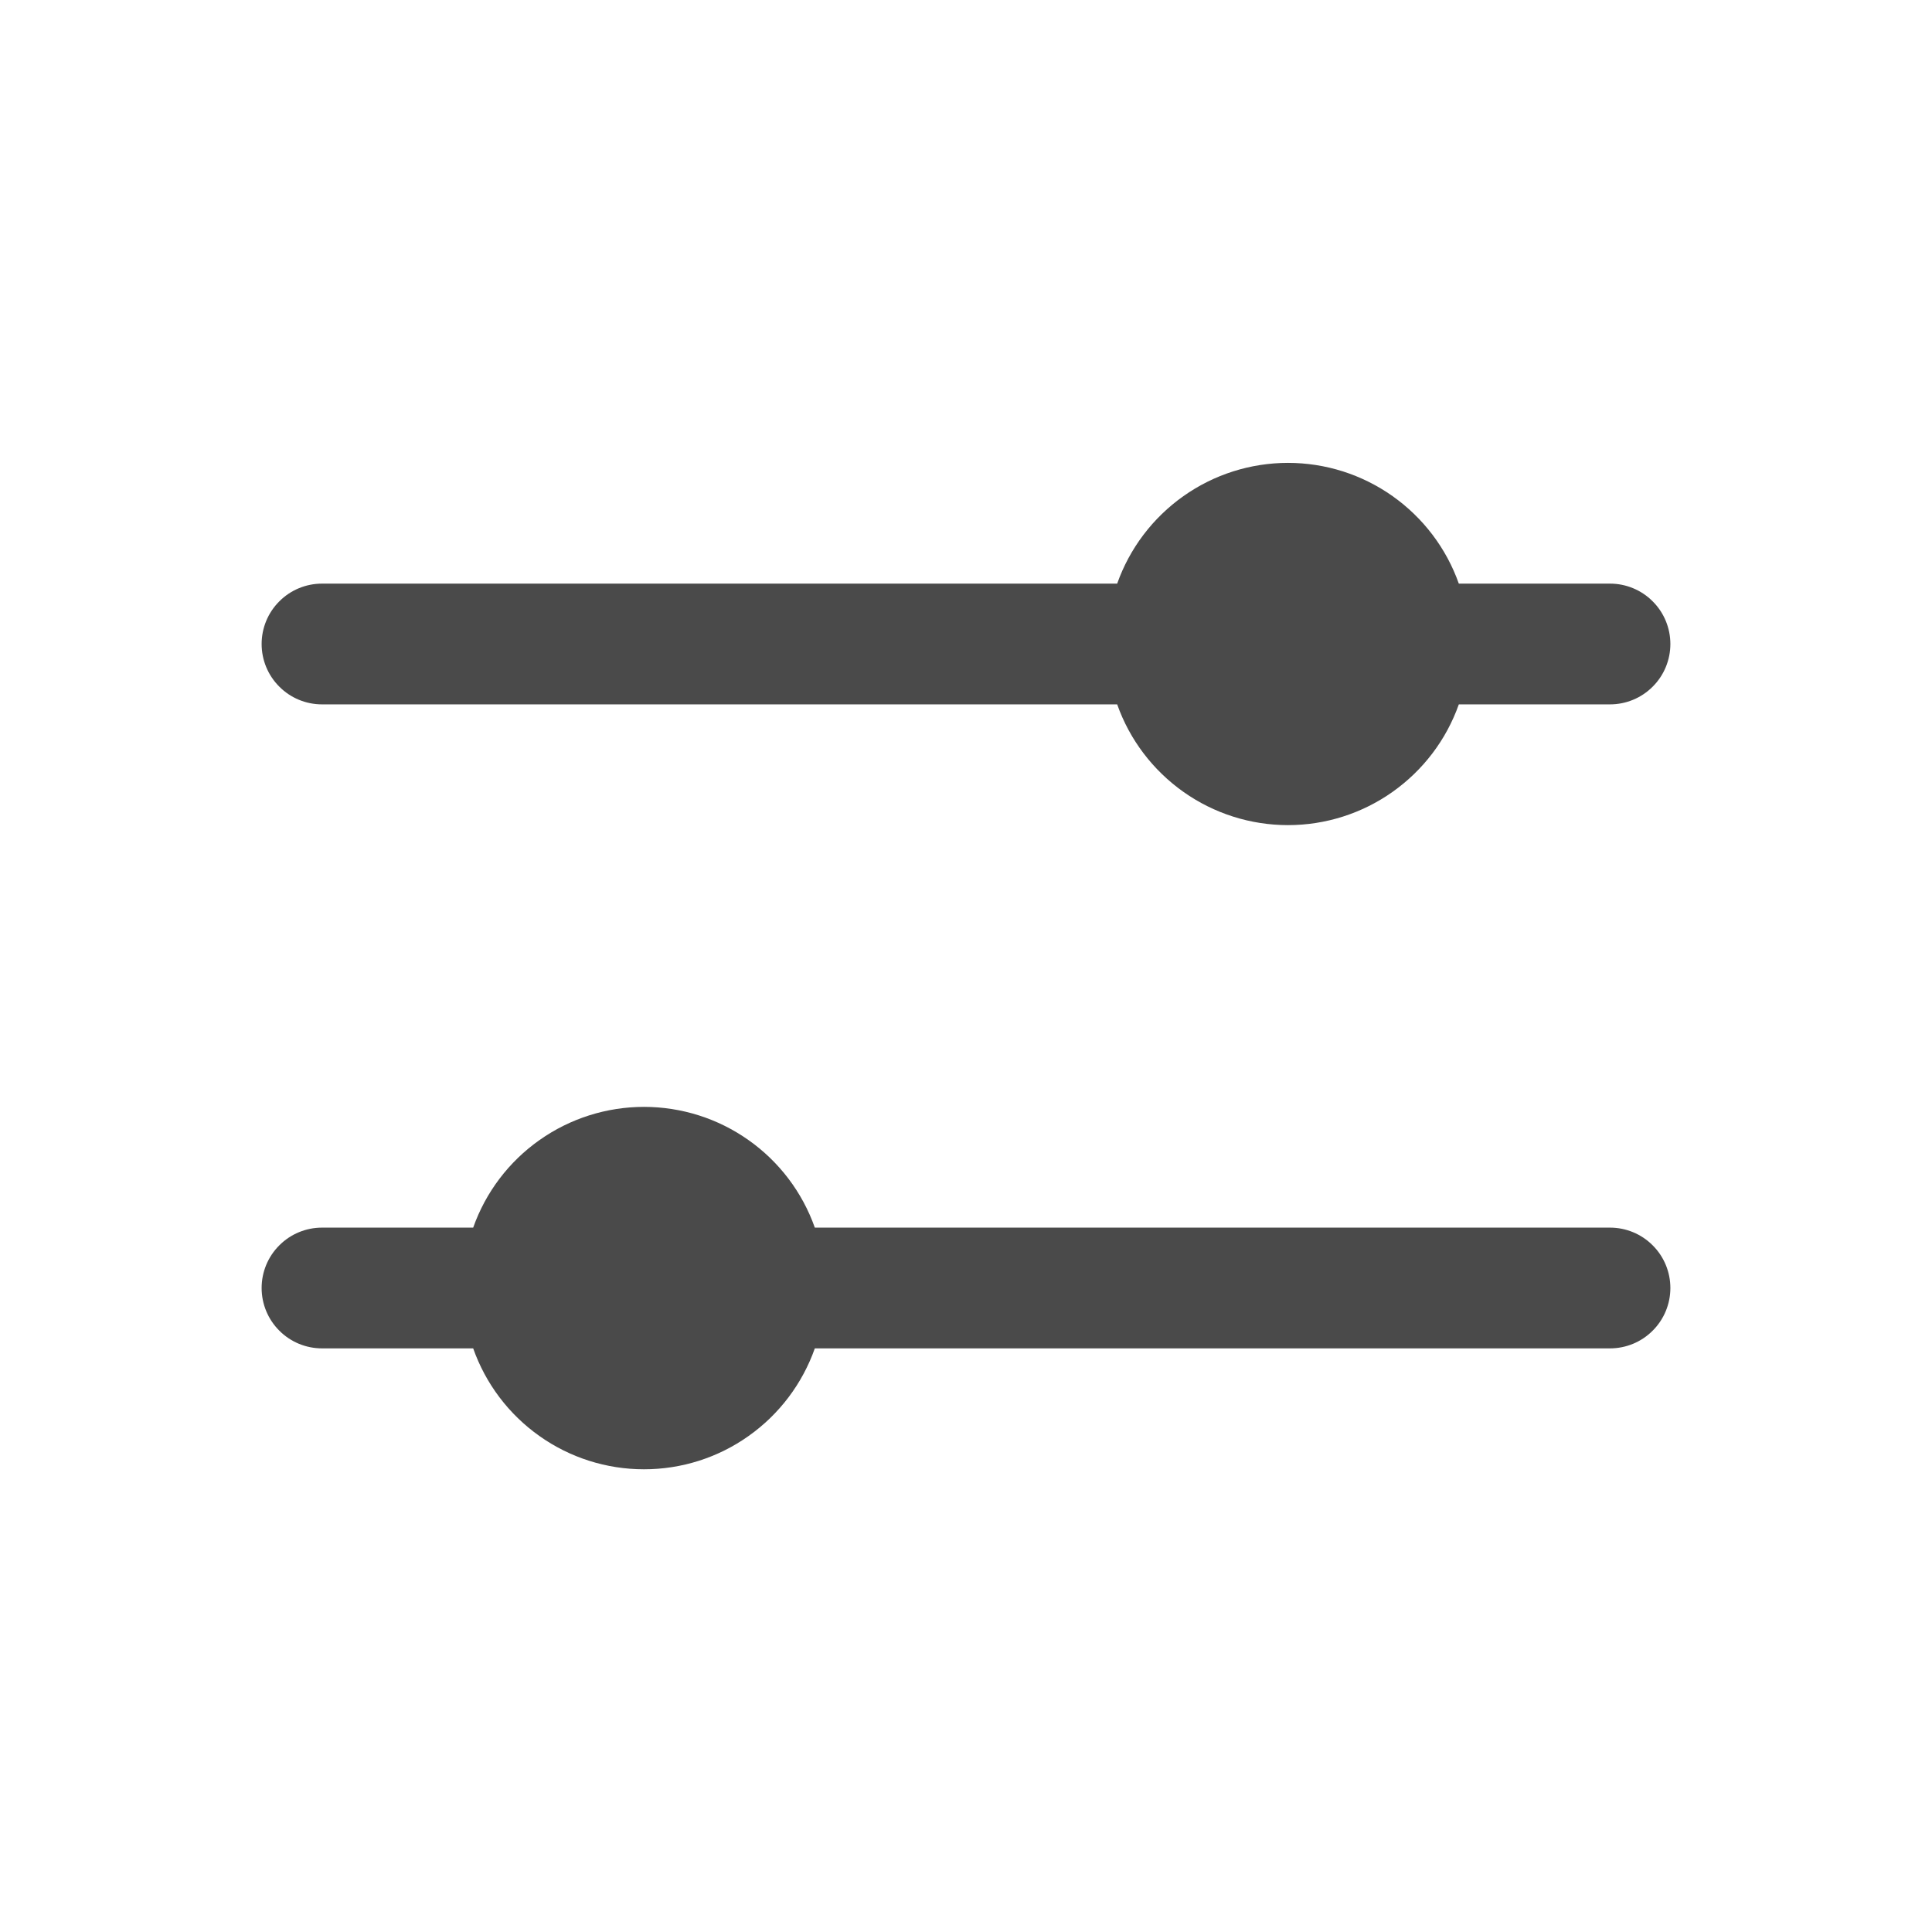 <?xml version="1.0" encoding="UTF-8"?> <svg xmlns="http://www.w3.org/2000/svg" width="24" height="24" viewBox="0 0 24 24" fill="none"><path d="M13.878 8.75H4C3.801 8.75 3.61 8.671 3.47 8.53C3.329 8.39 3.25 8.199 3.25 8C3.25 7.801 3.329 7.61 3.47 7.47C3.61 7.329 3.801 7.25 4 7.25H13.878C14.033 6.811 14.321 6.432 14.701 6.163C15.081 5.894 15.535 5.75 16 5.75C16.465 5.75 16.919 5.894 17.299 6.163C17.679 6.432 17.967 6.811 18.122 7.25H20C20.199 7.25 20.39 7.329 20.53 7.47C20.671 7.61 20.75 7.801 20.75 8C20.75 8.199 20.671 8.39 20.53 8.53C20.39 8.671 20.199 8.75 20 8.75H18.122C17.967 9.189 17.679 9.568 17.299 9.837C16.919 10.106 16.465 10.25 16 10.25C15.535 10.25 15.081 10.106 14.701 9.837C14.321 9.568 14.033 9.189 13.878 8.75ZM20 16.75C20.199 16.75 20.39 16.671 20.53 16.53C20.671 16.39 20.75 16.199 20.75 16C20.75 15.801 20.671 15.61 20.53 15.47C20.39 15.329 20.199 15.25 20 15.25H10.122C9.967 14.811 9.679 14.431 9.299 14.163C8.919 13.894 8.465 13.75 8 13.75C7.535 13.75 7.081 13.894 6.701 14.163C6.321 14.431 6.033 14.811 5.878 15.25H4C3.801 15.25 3.61 15.329 3.47 15.47C3.329 15.61 3.25 15.801 3.25 16C3.25 16.199 3.329 16.39 3.47 16.53C3.61 16.671 3.801 16.75 4 16.75H5.878C6.033 17.189 6.32 17.569 6.7 17.838C7.08 18.108 7.534 18.252 8 18.252C8.466 18.252 8.92 18.108 9.3 17.838C9.68 17.569 9.967 17.189 10.122 16.75H20Z" fill="#4A4A4A"></path></svg> 